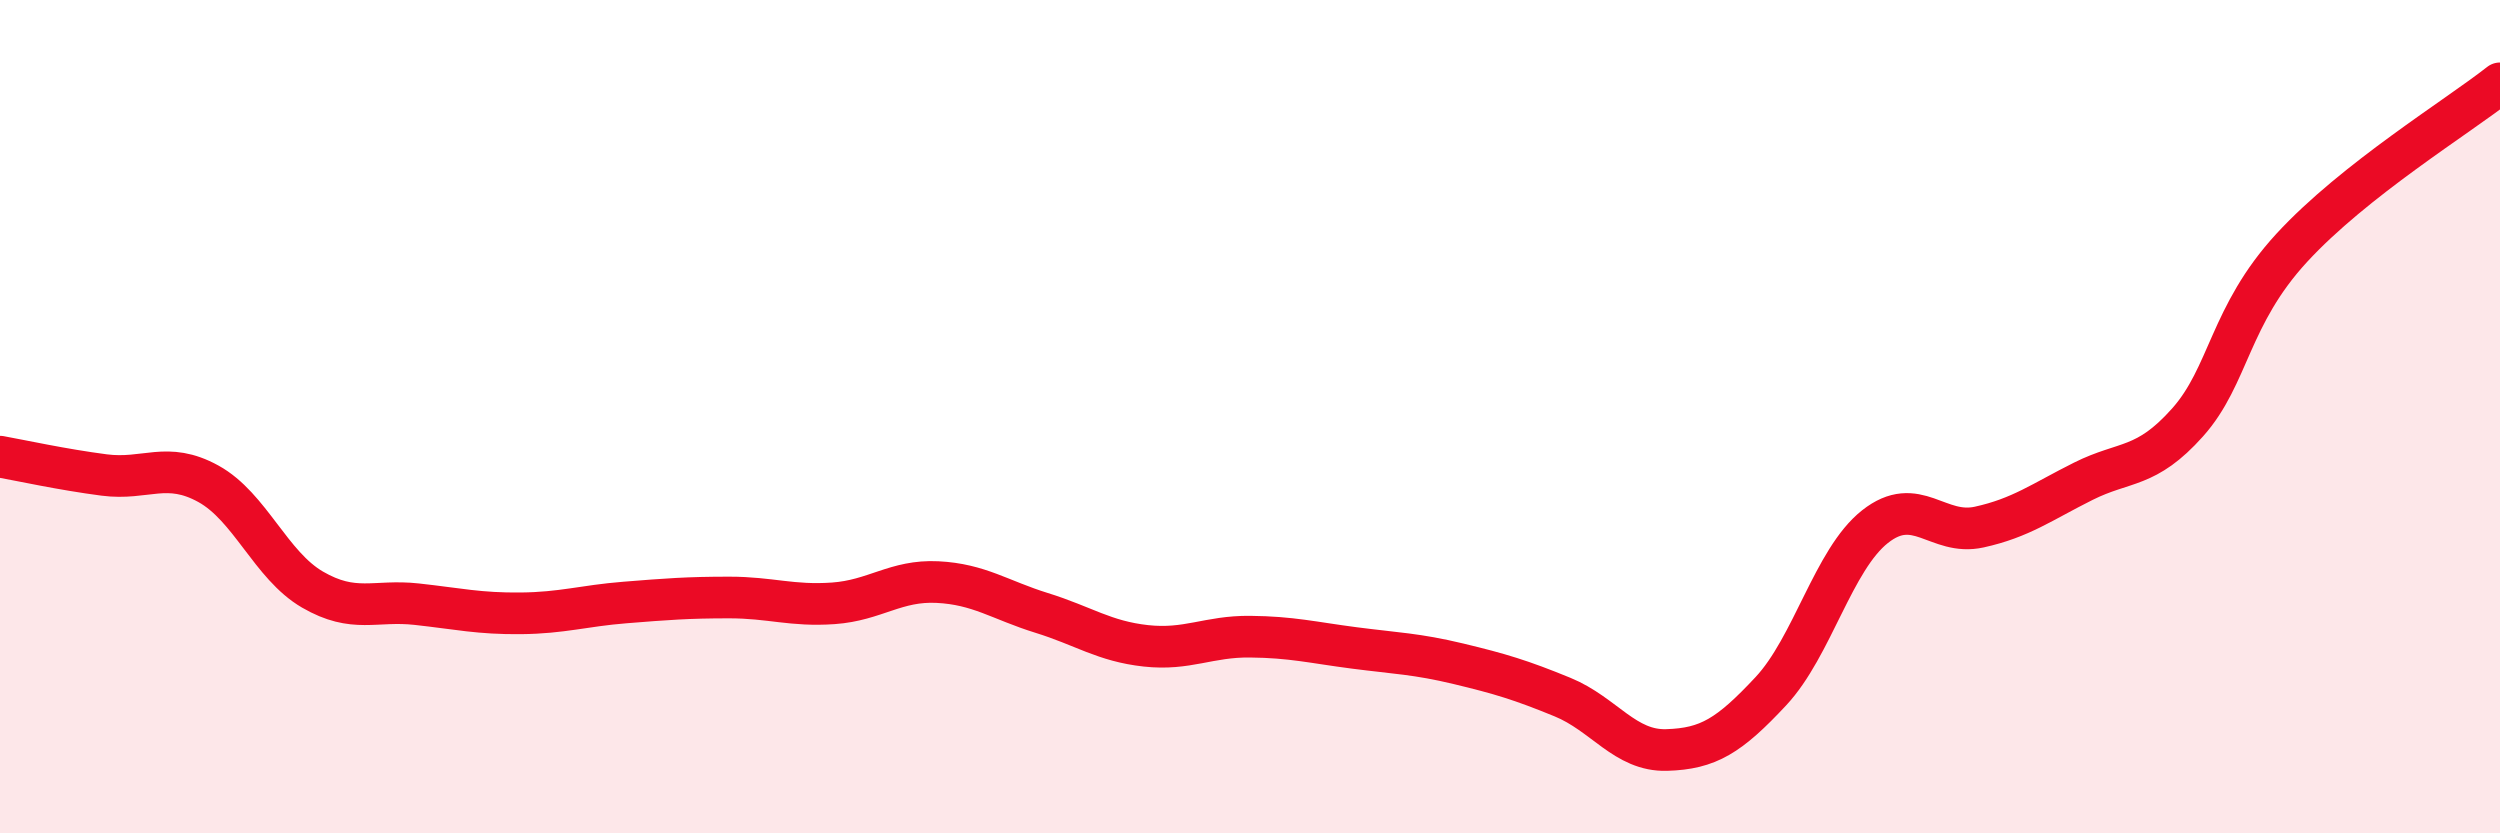 
    <svg width="60" height="20" viewBox="0 0 60 20" xmlns="http://www.w3.org/2000/svg">
      <path
        d="M 0,10.96 C 0.5,11.05 1.5,11.27 2.5,11.4 C 3.5,11.53 4,11.06 5,11.61 C 6,12.16 6.5,13.57 7.5,14.15 C 8.5,14.73 9,14.39 10,14.5 C 11,14.61 11.5,14.73 12.5,14.72 C 13.5,14.71 14,14.54 15,14.46 C 16,14.38 16.5,14.34 17.5,14.34 C 18.5,14.34 19,14.55 20,14.48 C 21,14.41 21.5,13.92 22.5,13.97 C 23.5,14.02 24,14.4 25,14.71 C 26,15.02 26.5,15.39 27.5,15.5 C 28.5,15.61 29,15.27 30,15.28 C 31,15.29 31.5,15.42 32.5,15.55 C 33.5,15.68 34,15.69 35,15.93 C 36,16.17 36.5,16.32 37.5,16.73 C 38.5,17.14 39,18.03 40,18 C 41,17.97 41.5,17.66 42.5,16.59 C 43.5,15.52 44,13.43 45,12.64 C 46,11.85 46.5,12.87 47.5,12.65 C 48.5,12.43 49,12.05 50,11.55 C 51,11.05 51.5,11.26 52.5,10.14 C 53.5,9.02 53.5,7.58 55,5.95 C 56.5,4.32 59,2.79 60,2L60 20L0 20Z"
        fill="#EB0A25"
        opacity="0.1"
        stroke-linecap="round"
        stroke-linejoin="round"
      />
      <path
        d="M 0,10.96 C 0.5,11.05 1.5,11.27 2.5,11.4 C 3.5,11.53 4,11.06 5,11.61 C 6,12.16 6.5,13.57 7.5,14.15 C 8.5,14.73 9,14.39 10,14.5 C 11,14.61 11.5,14.73 12.5,14.72 C 13.5,14.71 14,14.54 15,14.46 C 16,14.38 16.5,14.34 17.5,14.34 C 18.5,14.34 19,14.55 20,14.48 C 21,14.41 21.5,13.92 22.5,13.97 C 23.5,14.02 24,14.4 25,14.71 C 26,15.02 26.5,15.39 27.5,15.5 C 28.5,15.61 29,15.27 30,15.28 C 31,15.29 31.5,15.42 32.5,15.55 C 33.5,15.68 34,15.69 35,15.93 C 36,16.17 36.5,16.32 37.5,16.73 C 38.5,17.14 39,18.03 40,18 C 41,17.97 41.5,17.66 42.5,16.59 C 43.5,15.52 44,13.43 45,12.64 C 46,11.85 46.5,12.87 47.5,12.65 C 48.5,12.43 49,12.05 50,11.55 C 51,11.05 51.5,11.26 52.5,10.14 C 53.5,9.02 53.5,7.58 55,5.95 C 56.5,4.32 59,2.79 60,2"
        stroke="#EB0A25"
        stroke-width="1"
        fill="none"
        stroke-linecap="round"
        stroke-linejoin="round"
      />
    </svg>
  
